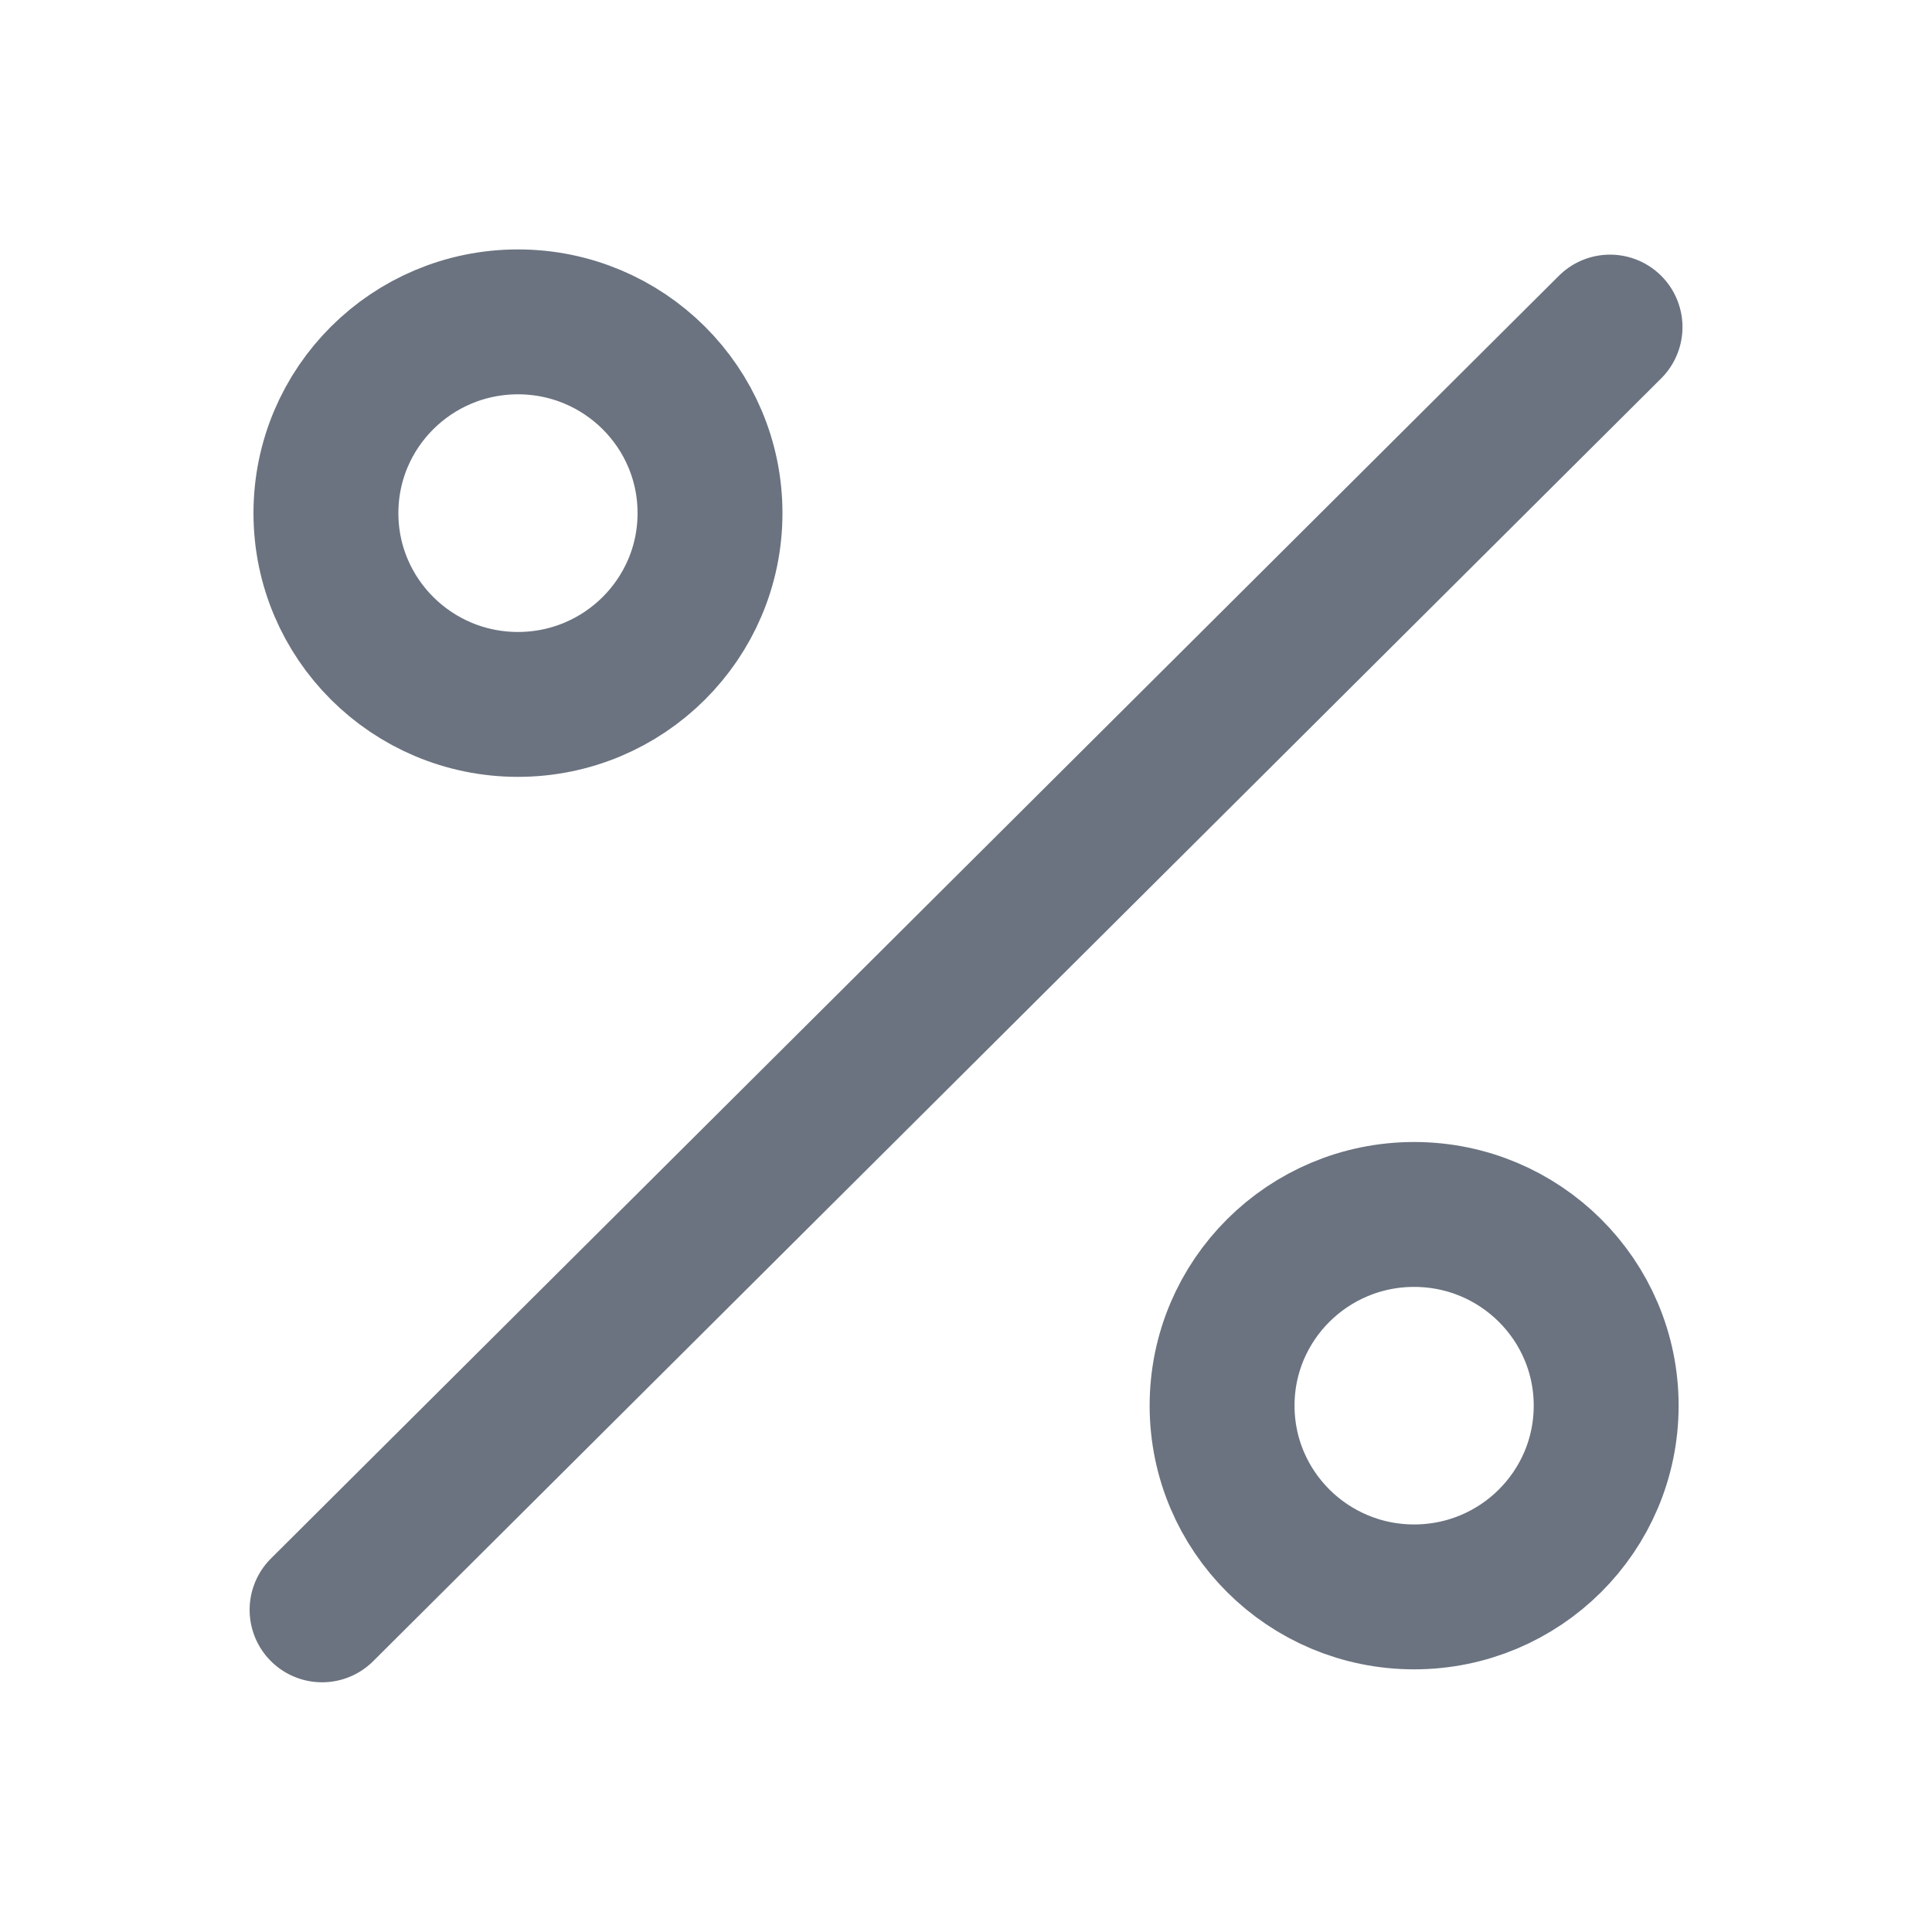 <svg width="20" height="20" viewBox="0 0 20 20" fill="none" xmlns="http://www.w3.org/2000/svg">
<path d="M3.334 16.665L16.667 3.386M12.651 14.551C12.651 15.645 13.541 16.531 14.639 16.531C15.737 16.531 16.627 15.645 16.627 14.551C16.627 13.458 15.737 12.572 14.639 12.572C13.541 12.572 12.651 13.458 12.651 14.551ZM3.374 5.312C3.374 6.405 4.264 7.292 5.362 7.292C6.46 7.292 7.35 6.405 7.35 5.312C7.35 4.218 6.46 3.332 5.362 3.332C4.264 3.332 3.374 4.218 3.374 5.312Z" stroke="#6B7380" stroke-width="1.5" stroke-linecap="round"/>
</svg>
